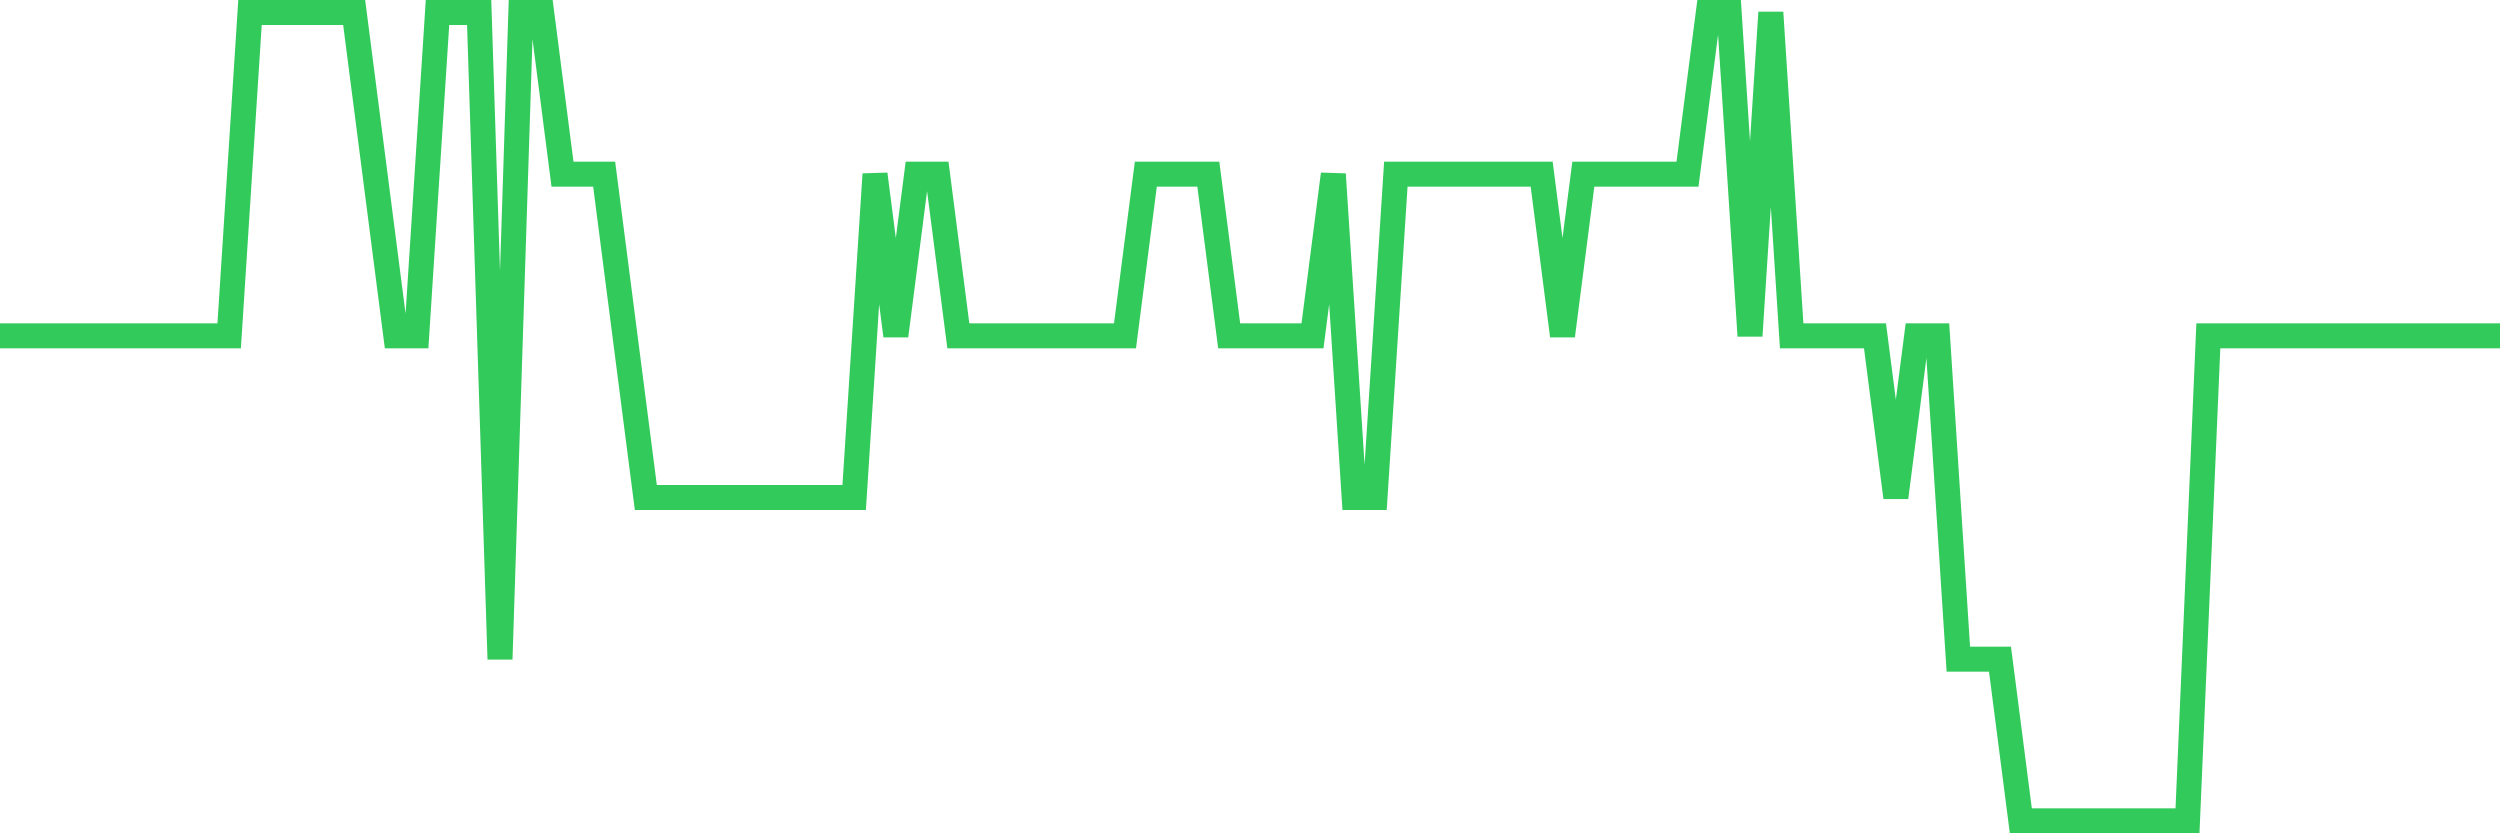 <svg
  xmlns="http://www.w3.org/2000/svg"
  xmlns:xlink="http://www.w3.org/1999/xlink"
  width="120"
  height="40"
  viewBox="0 0 120 40"
  preserveAspectRatio="none"
>
  <polyline
    points="0,16.12 1,16.12 2,16.12 3,16.12 4,16.12 5,16.12 6,16.12 7,16.12 8,16.12 9,16.12 10,16.12 11,16.12 12,0.6 13,0.6 14,0.6 15,0.6 16,0.6 17,0.6 18,8.36 19,16.12 20,16.12 21,0.6 22,0.6 23,0.6 24,31.64 25,0.6 26,0.6 27,8.36 28,8.36 29,8.36 30,16.12 31,23.88 32,23.88 33,23.88 34,23.88 35,23.88 36,23.88 37,23.88 38,23.88 39,23.88 40,23.88 41,23.88 42,8.36 43,16.12 44,8.36 45,8.36 46,16.12 47,16.12 48,16.12 49,16.12 50,16.12 51,16.12 52,16.12 53,16.12 54,16.12 55,8.36 56,8.36 57,8.36 58,8.36 59,16.12 60,16.12 61,16.12 62,16.12 63,16.12 64,8.36 65,23.88 66,23.88 67,8.36 68,8.36 69,8.36 70,8.36 71,8.36 72,8.36 73,8.36 74,8.36 75,16.12 76,8.36 77,8.36 78,8.36 79,8.36 80,8.36 81,8.36 82,0.6 83,0.6 84,16.12 85,0.6 86,16.12 87,16.12 88,16.12 89,16.12 90,16.12 91,23.88 92,16.12 93,16.12 94,31.64 95,31.64 96,31.64 97,39.4 98,39.4 99,39.4 100,39.4 101,39.4 102,39.4 103,39.4 104,39.4 105,39.4 106,16.12 107,16.12 108,16.12 109,16.12 110,16.12 111,16.12 112,16.12 113,16.12 114,16.12 115,16.12 116,16.12 117,16.12 118,16.12 119,16.12 120,16.12"
    fill="none"
    stroke="#32ca5b"
    stroke-width="1.2"
  >
  </polyline>
</svg>